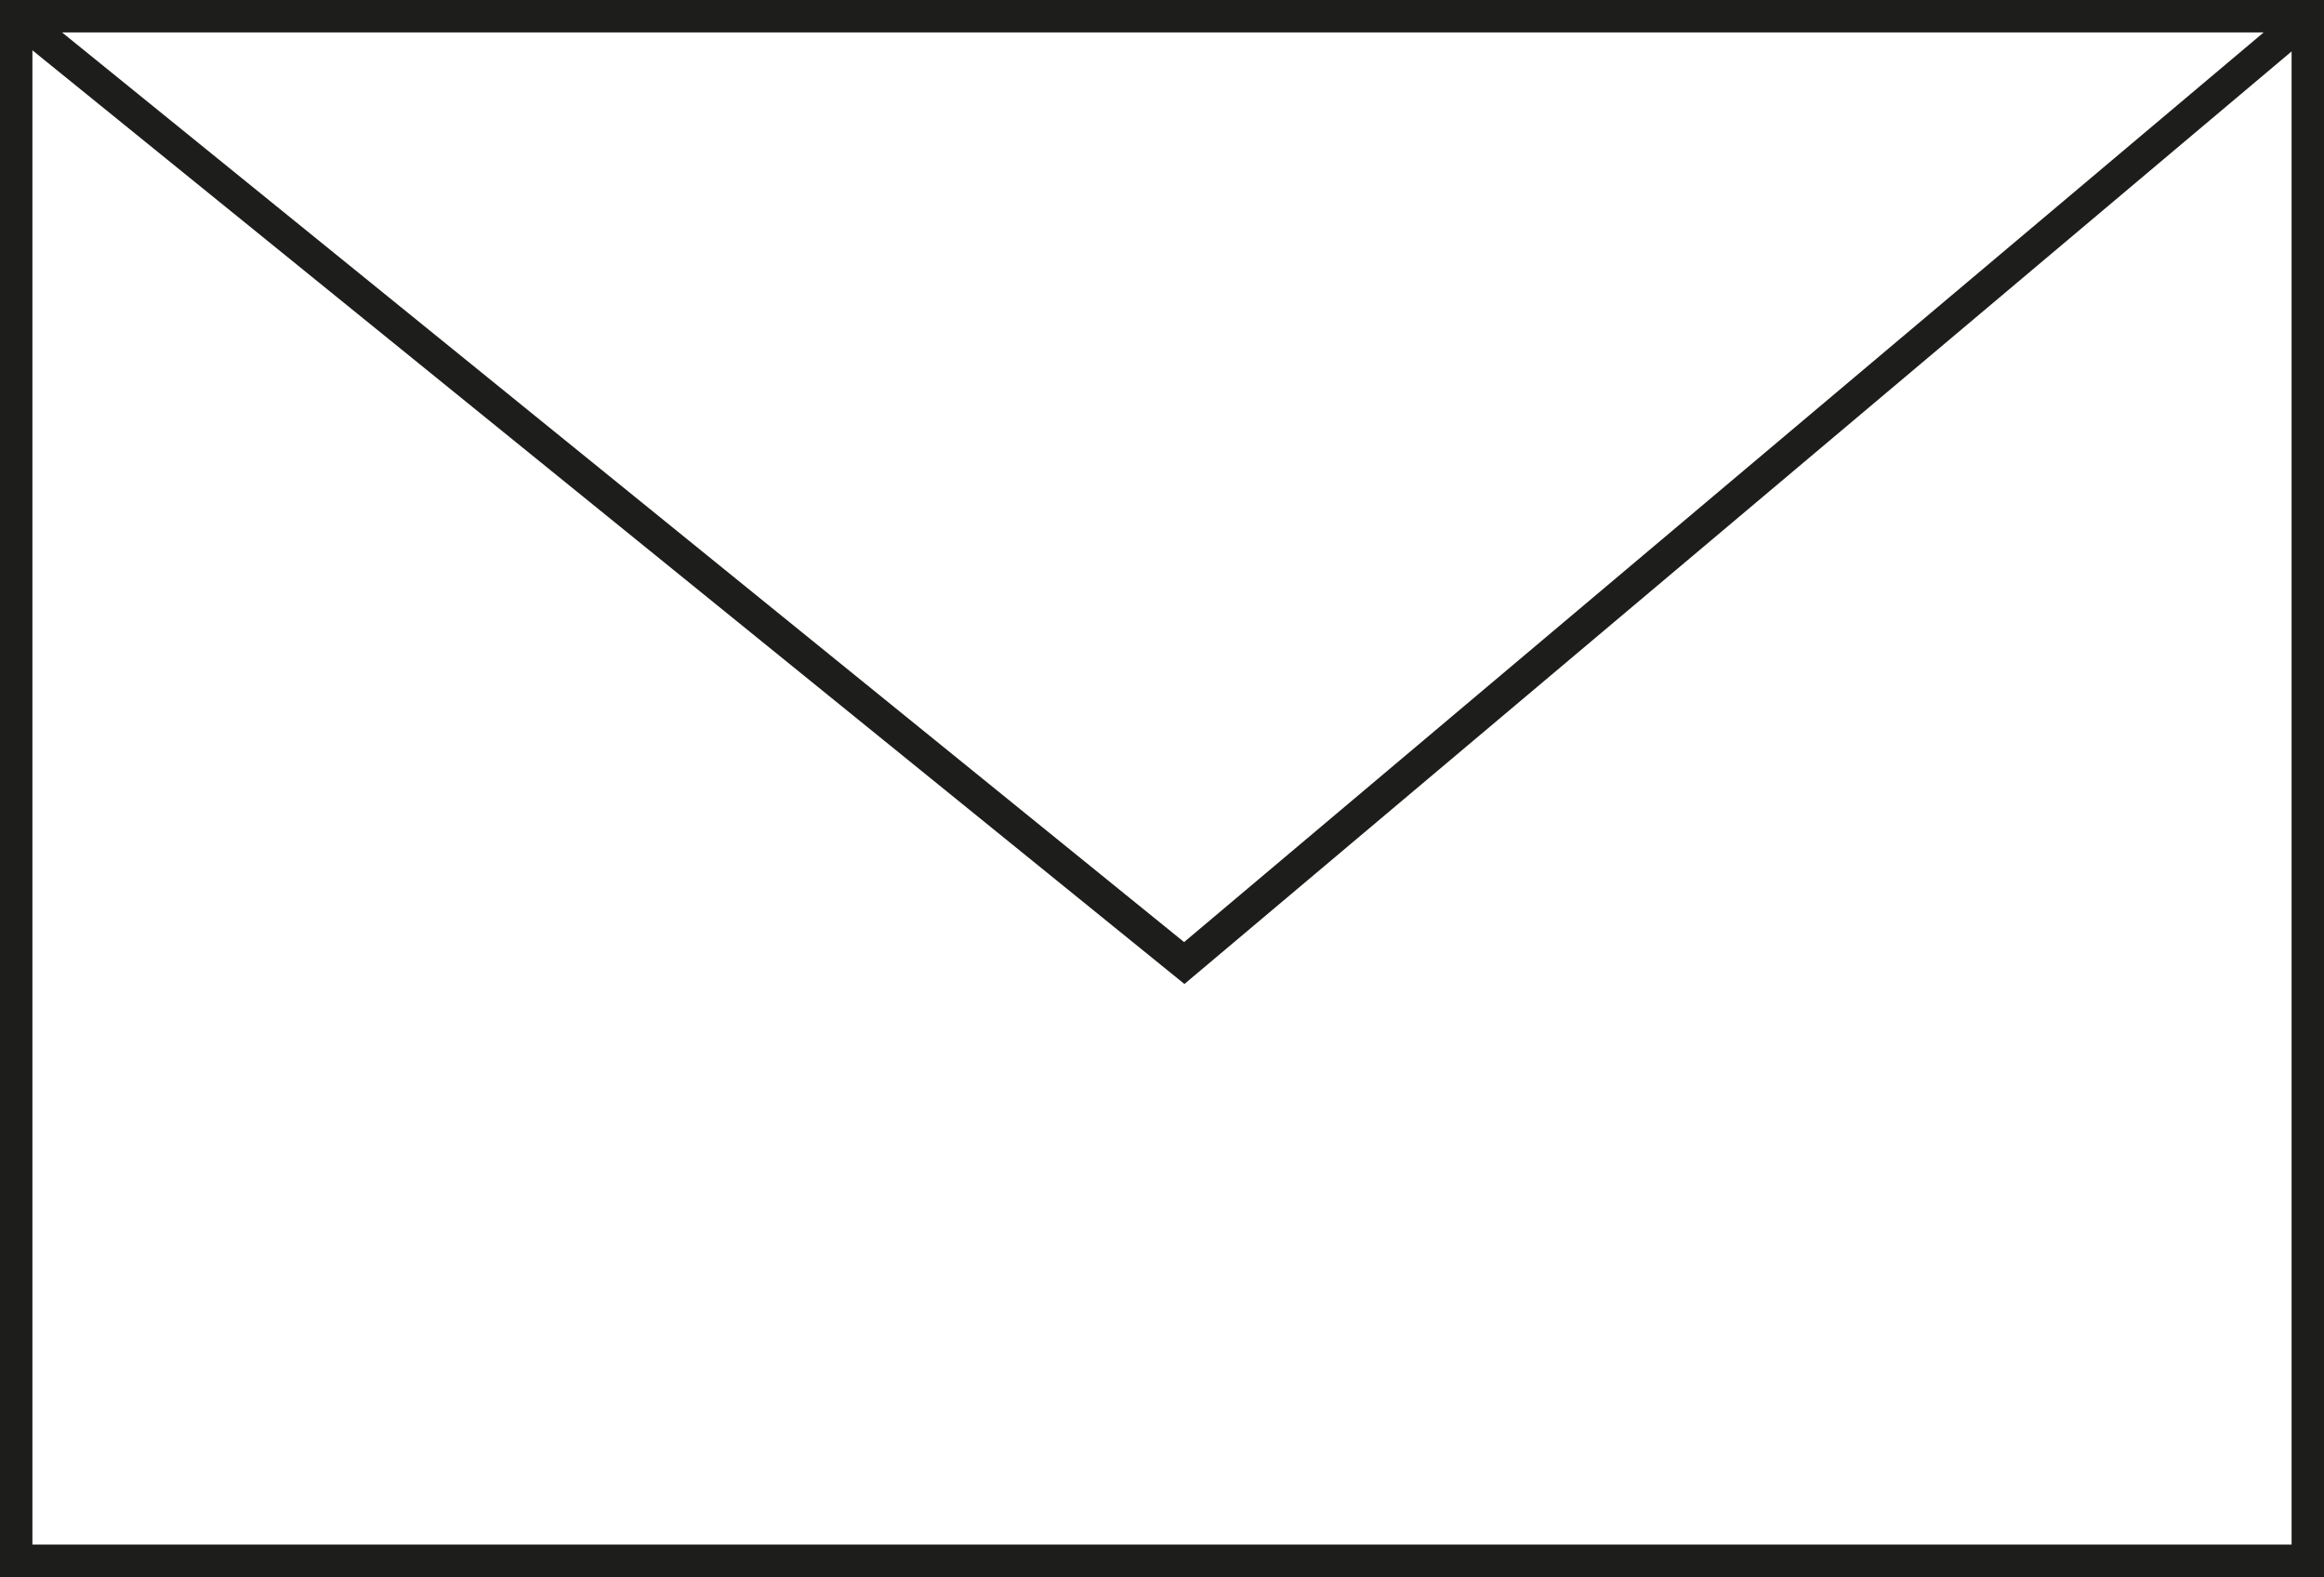 <?xml version="1.0" encoding="UTF-8"?>
<svg id="Calque_2" data-name="Calque 2" xmlns="http://www.w3.org/2000/svg" viewBox="0 0 70.99 48.17">
  <defs>
    <style>
      .cls-1 {
        fill: #1d1d1b;
      }
    </style>
  </defs>
  <g id="Mode_Isolation" data-name="Mode Isolation">
    <g>
      <polygon class="cls-1" points="36.18 30.05 .18 .88 .81 .11 36.17 28.77 70.18 .12 70.82 .88 36.18 30.05"/>
      <path class="cls-1" d="M70.99,48.17H0V0h70.99v48.17ZM.99,47.17h69.01V.99H.99v46.18Z"/>
    </g>
  </g>
</svg>